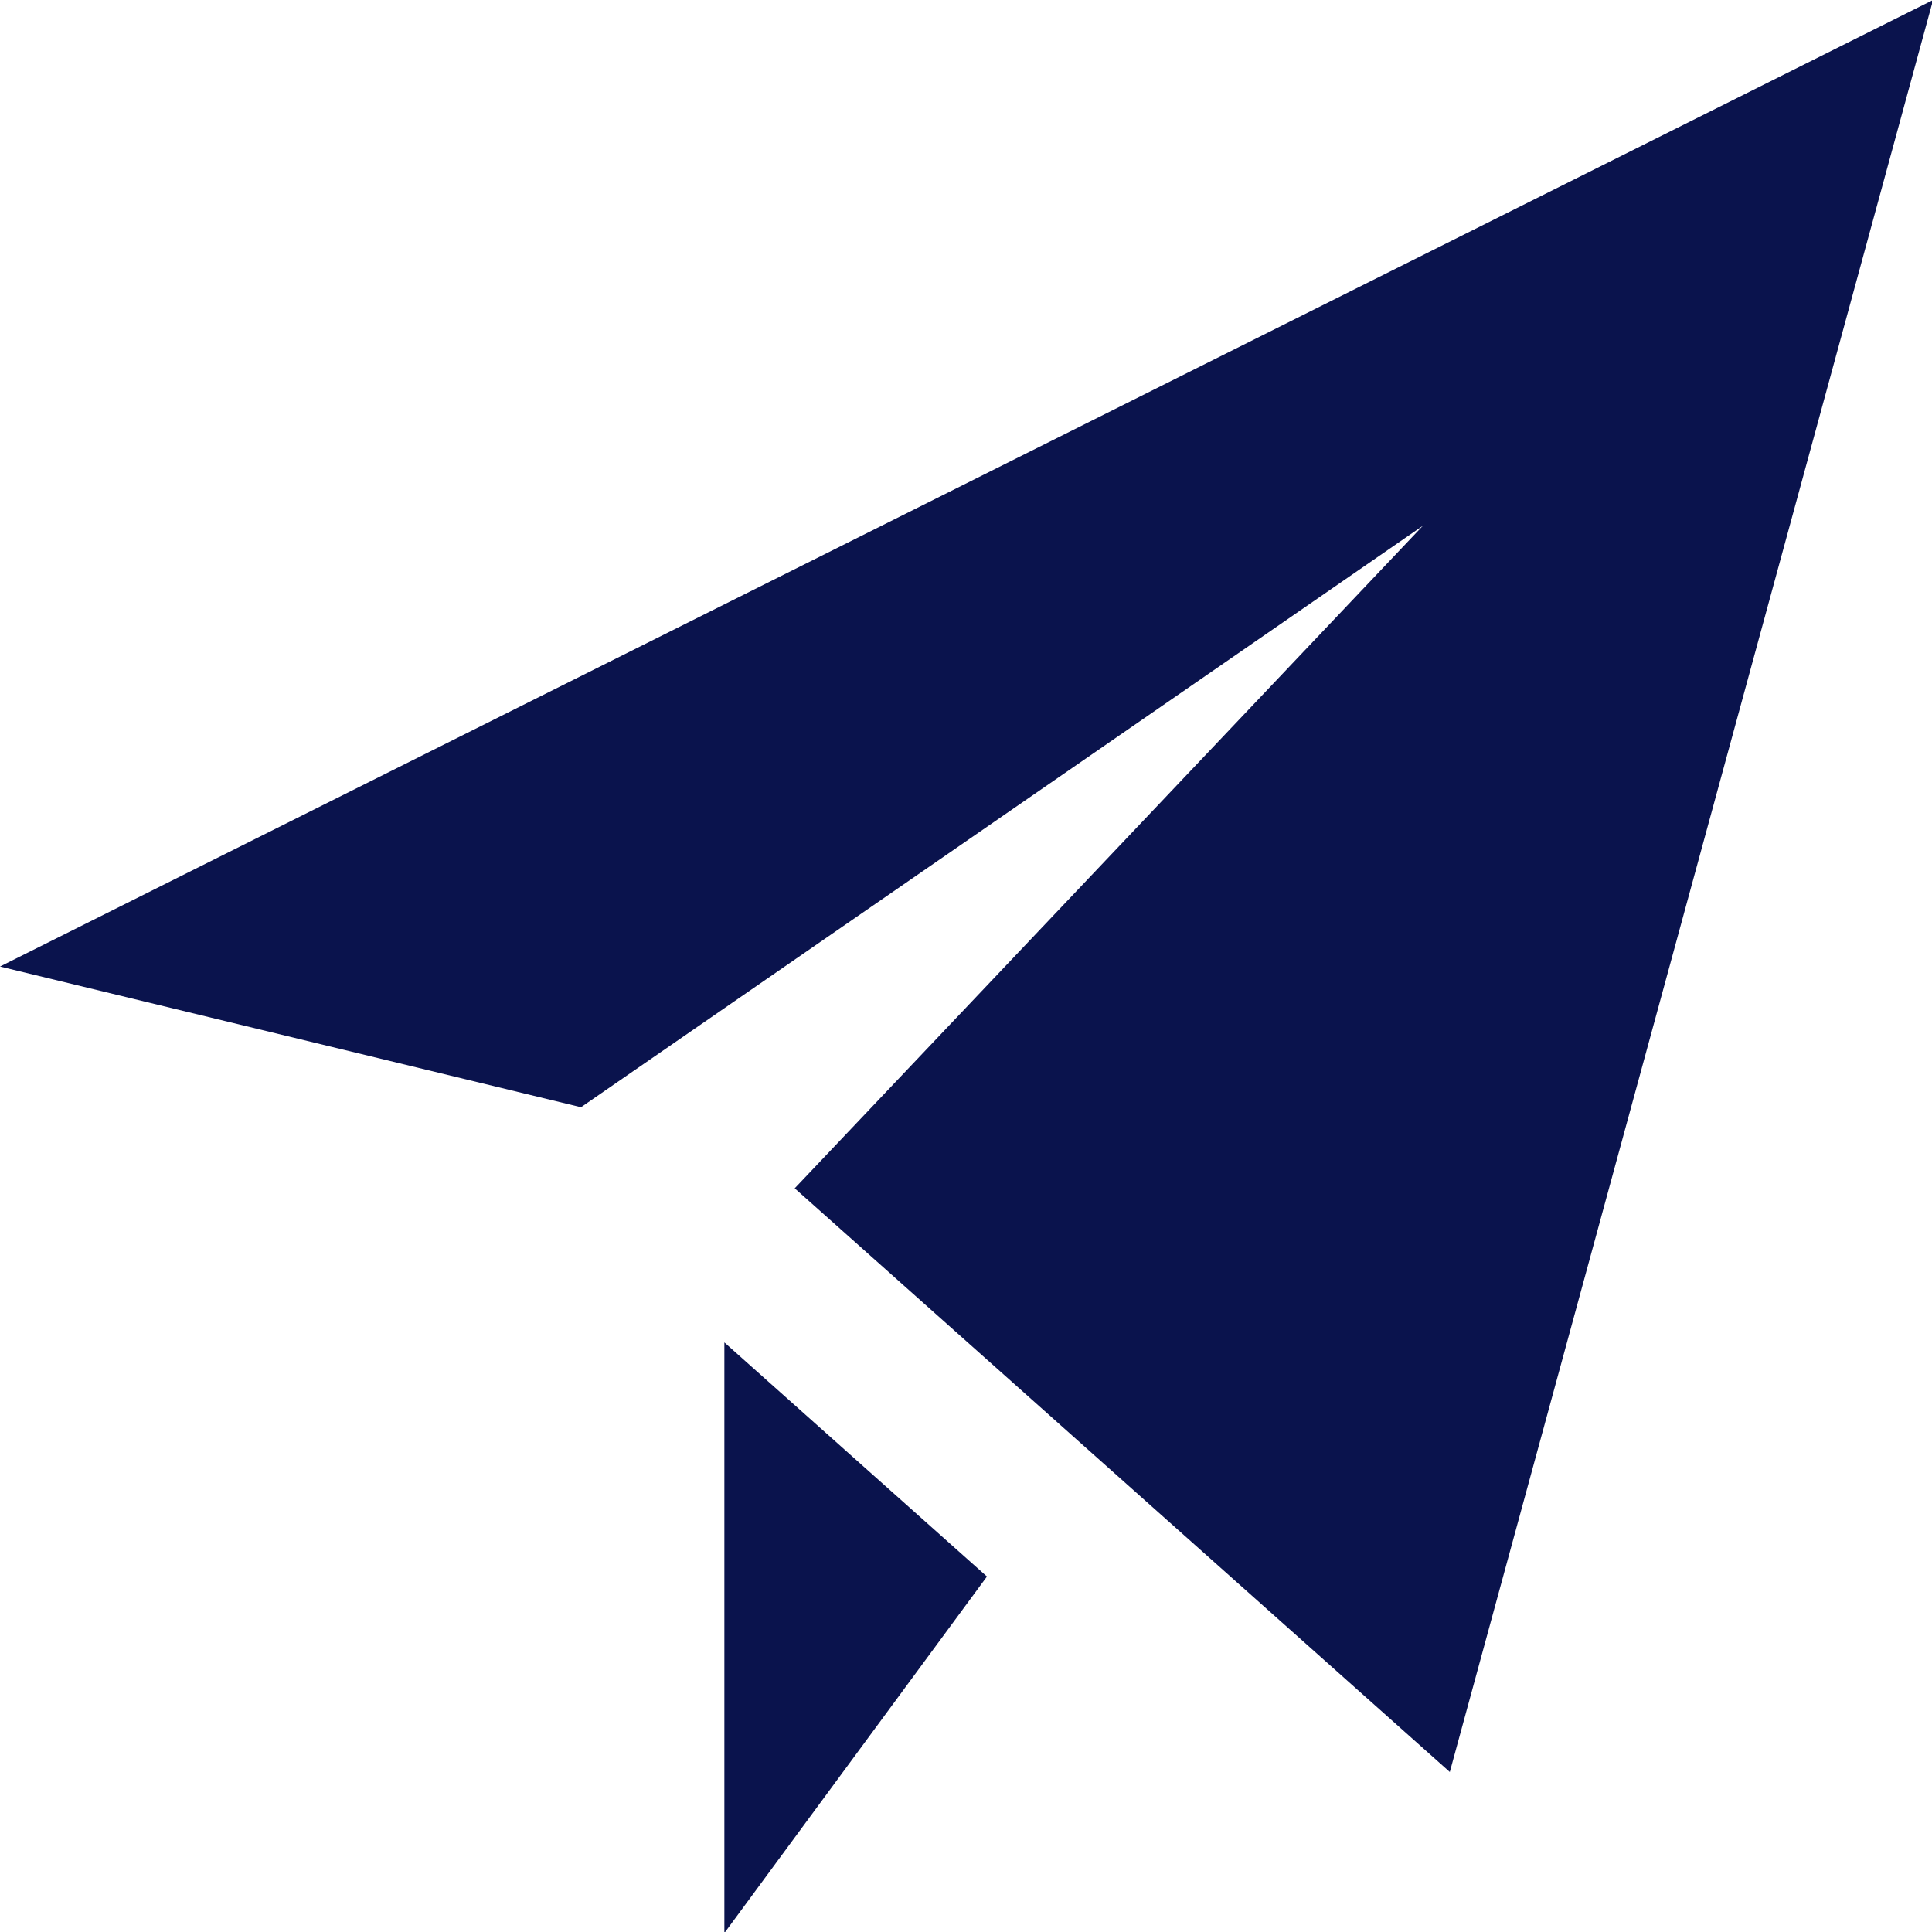 <svg xmlns="http://www.w3.org/2000/svg" viewBox="0 0 35.98 35.98"><defs><style>.cls-1{fill:#0a134d;}</style></defs><title>Asset 16</title><g id="Layer_2" data-name="Layer 2"><g id="Layer_1-2" data-name="Layer 1"><path class="cls-1" d="M36,0,27,33,14.8,22.13,26.5,9.79,10.82,20.62,0,18ZM13.49,25V36l4.89-6.64Z"/></g></g></svg>